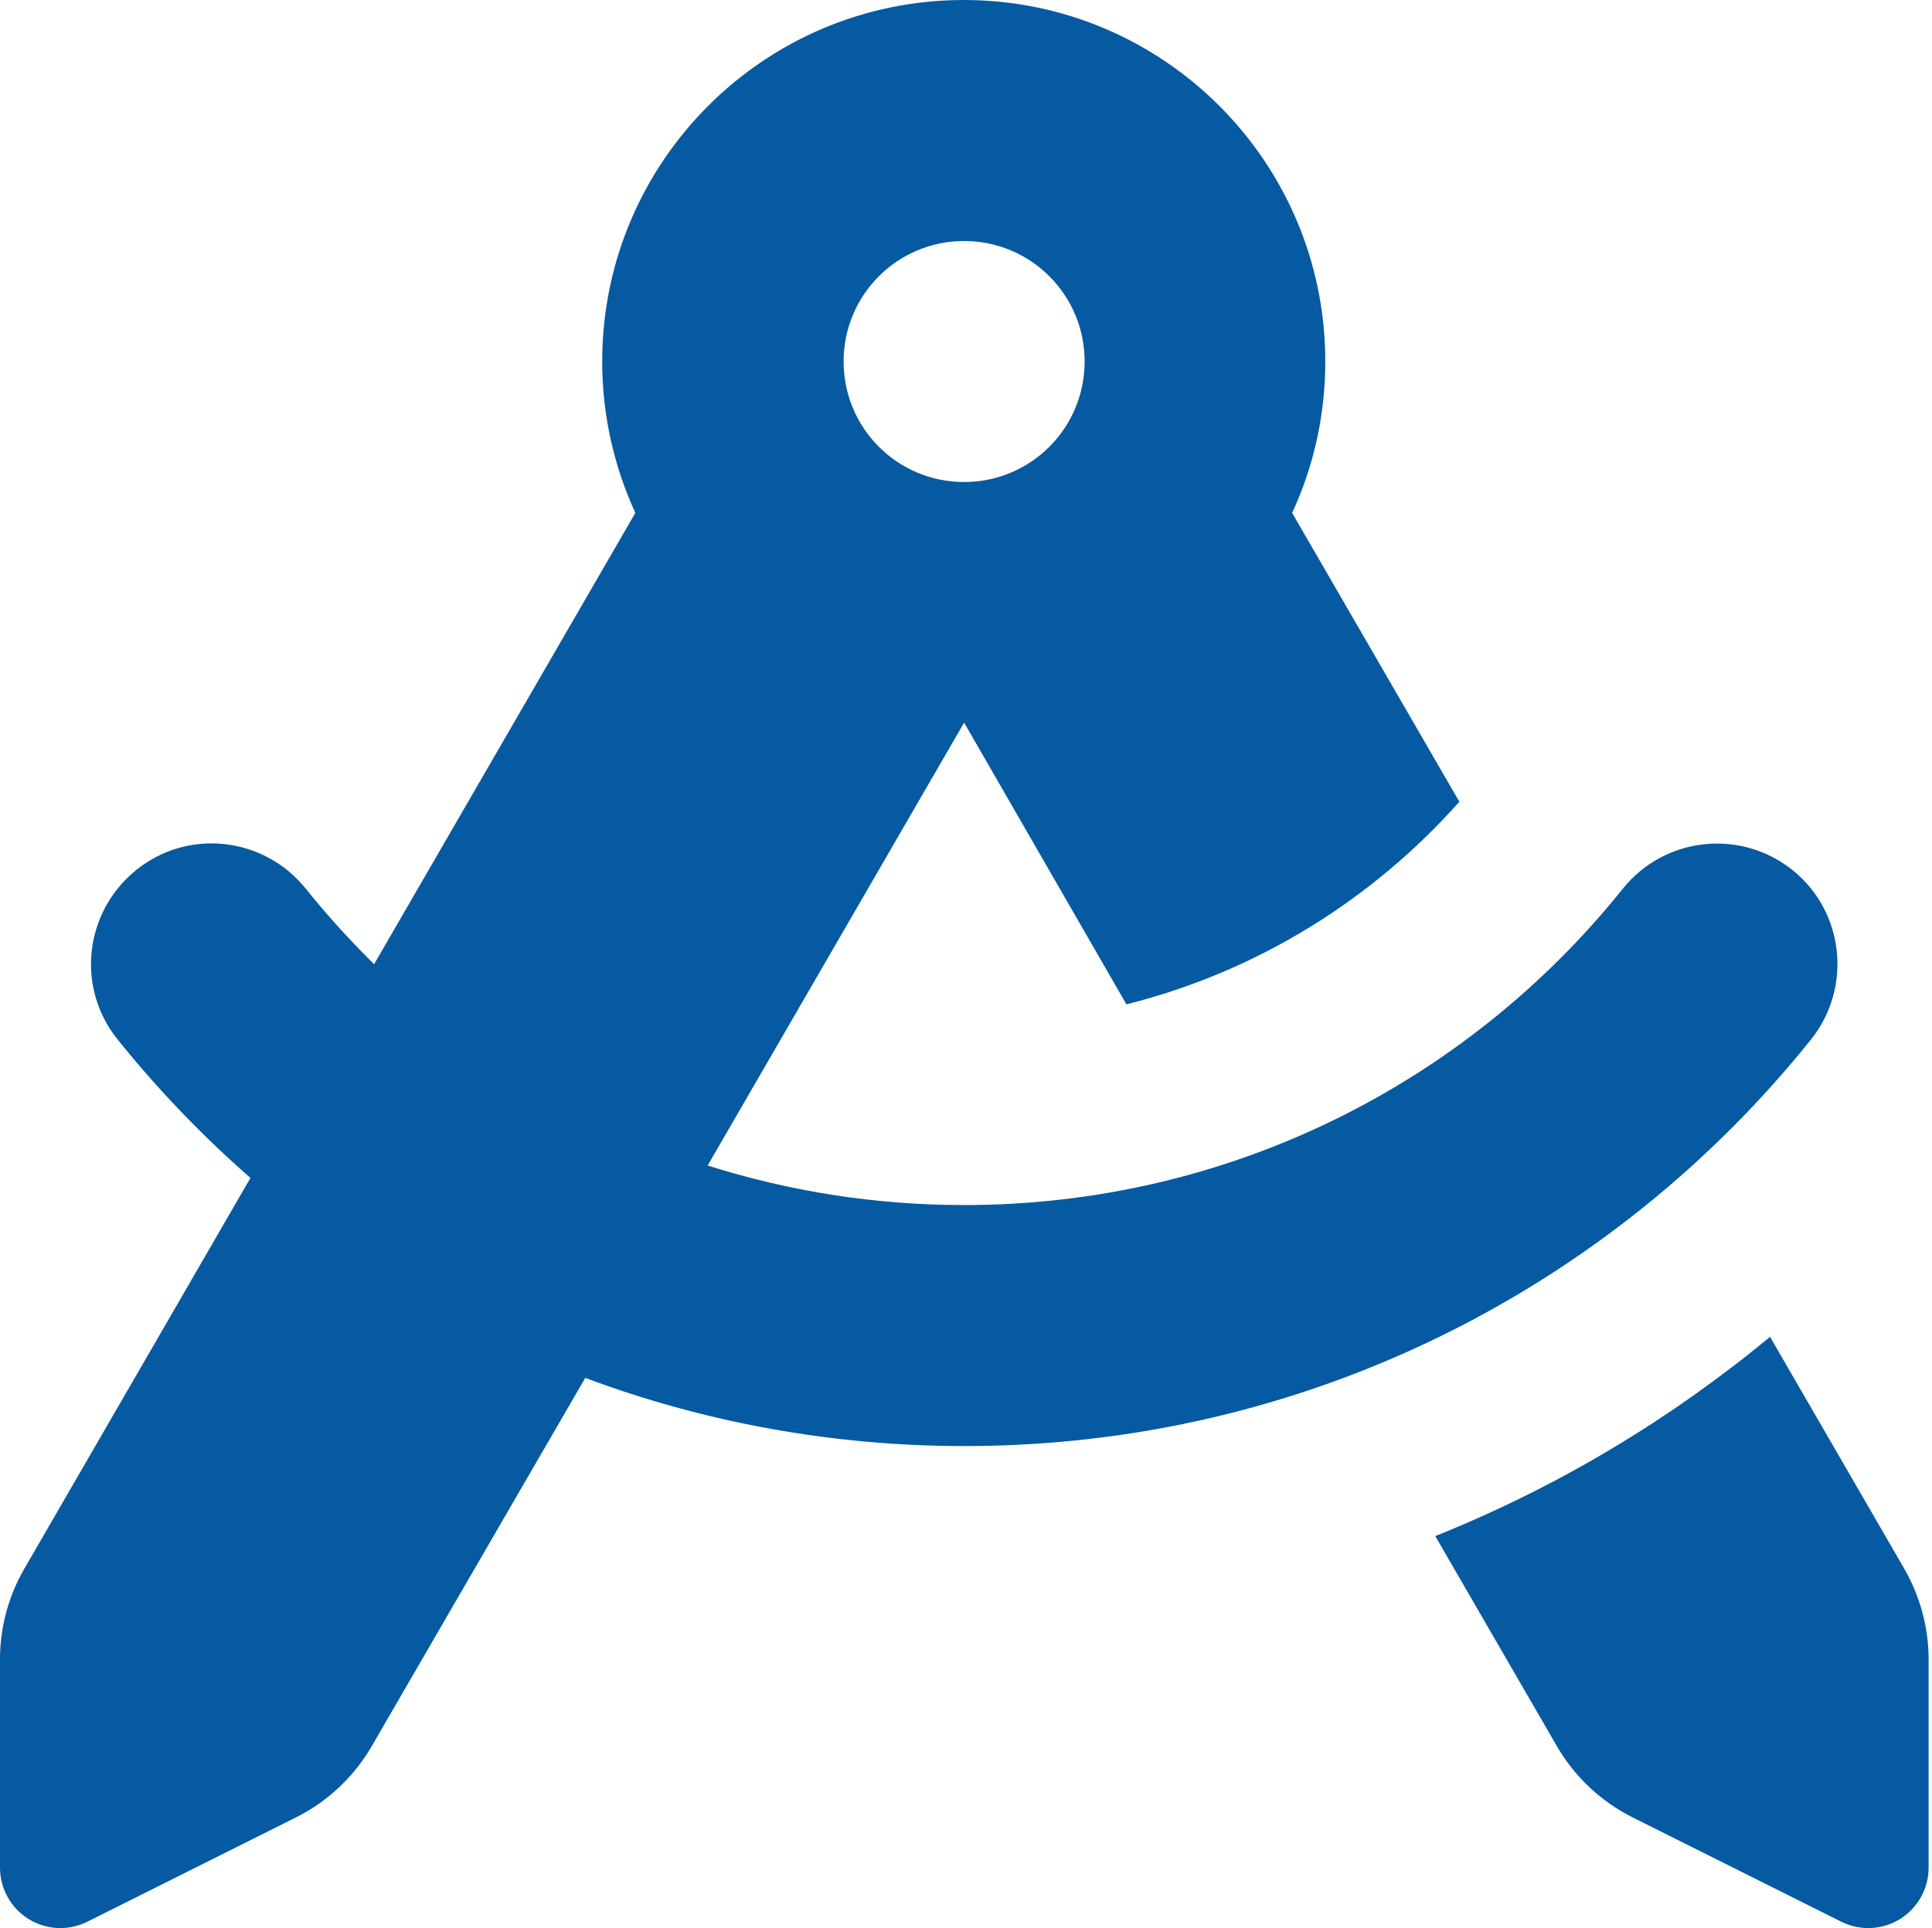 <svg width="513" height="512" viewBox="0 0 513 512" fill="none" xmlns="http://www.w3.org/2000/svg">
<path d="M99.3 256.1L168.7 136.2C163.1 124 159.9 110.4 159.9 96C159.9 43 202.9 0 255.9 0C308.9 0 351.9 43 351.9 96C351.9 110.3 348.8 123.9 343.1 136.2L387.5 212.9C364.4 238.9 333.8 258 299.1 266.7L256 191.9L187.9 309.5C209.4 316.3 232.2 320 256 320C326.7 320 389.8 287.3 430.9 236C442 222.2 462.1 220 475.9 231C489.7 242 491.9 262.2 480.9 276C428.2 341.8 347 384 256.1 384C220.7 384 186.7 377.6 155.4 365.9L98.7 463.7C94 471.8 87 478.4 78.6 482.6L23.2 510.3C18.2 512.8 12.3 512.5 7.6 509.6C2.9 506.7 0 501.5 0 496V440.6C0 432.2 2.2 423.9 6.5 416.5L66.5 312.8C53.7 301.6 41.9 289.3 31.2 276C20.1 262.2 22.4 242.1 36.2 231C50 219.9 70.1 222.2 81.2 236C86.9 243.1 93 249.8 99.4 256.1H99.3ZM381.1 407.9C413.6 394.9 443.5 376.9 470 355L505.6 416.5C509.8 423.8 512.1 432.1 512.1 440.6V496C512.1 501.5 509.2 506.7 504.5 509.6C499.8 512.5 493.9 512.8 488.9 510.3L433.5 482.6C425.1 478.4 418.1 471.8 413.4 463.7L381.1 407.9ZM256 128C273.7 128 288 113.7 288 96C288 78.3 273.7 64 256 64C238.3 64 224 78.3 224 96C224 113.7 238.3 128 256 128Z" fill="#065AA1"/>
</svg>
